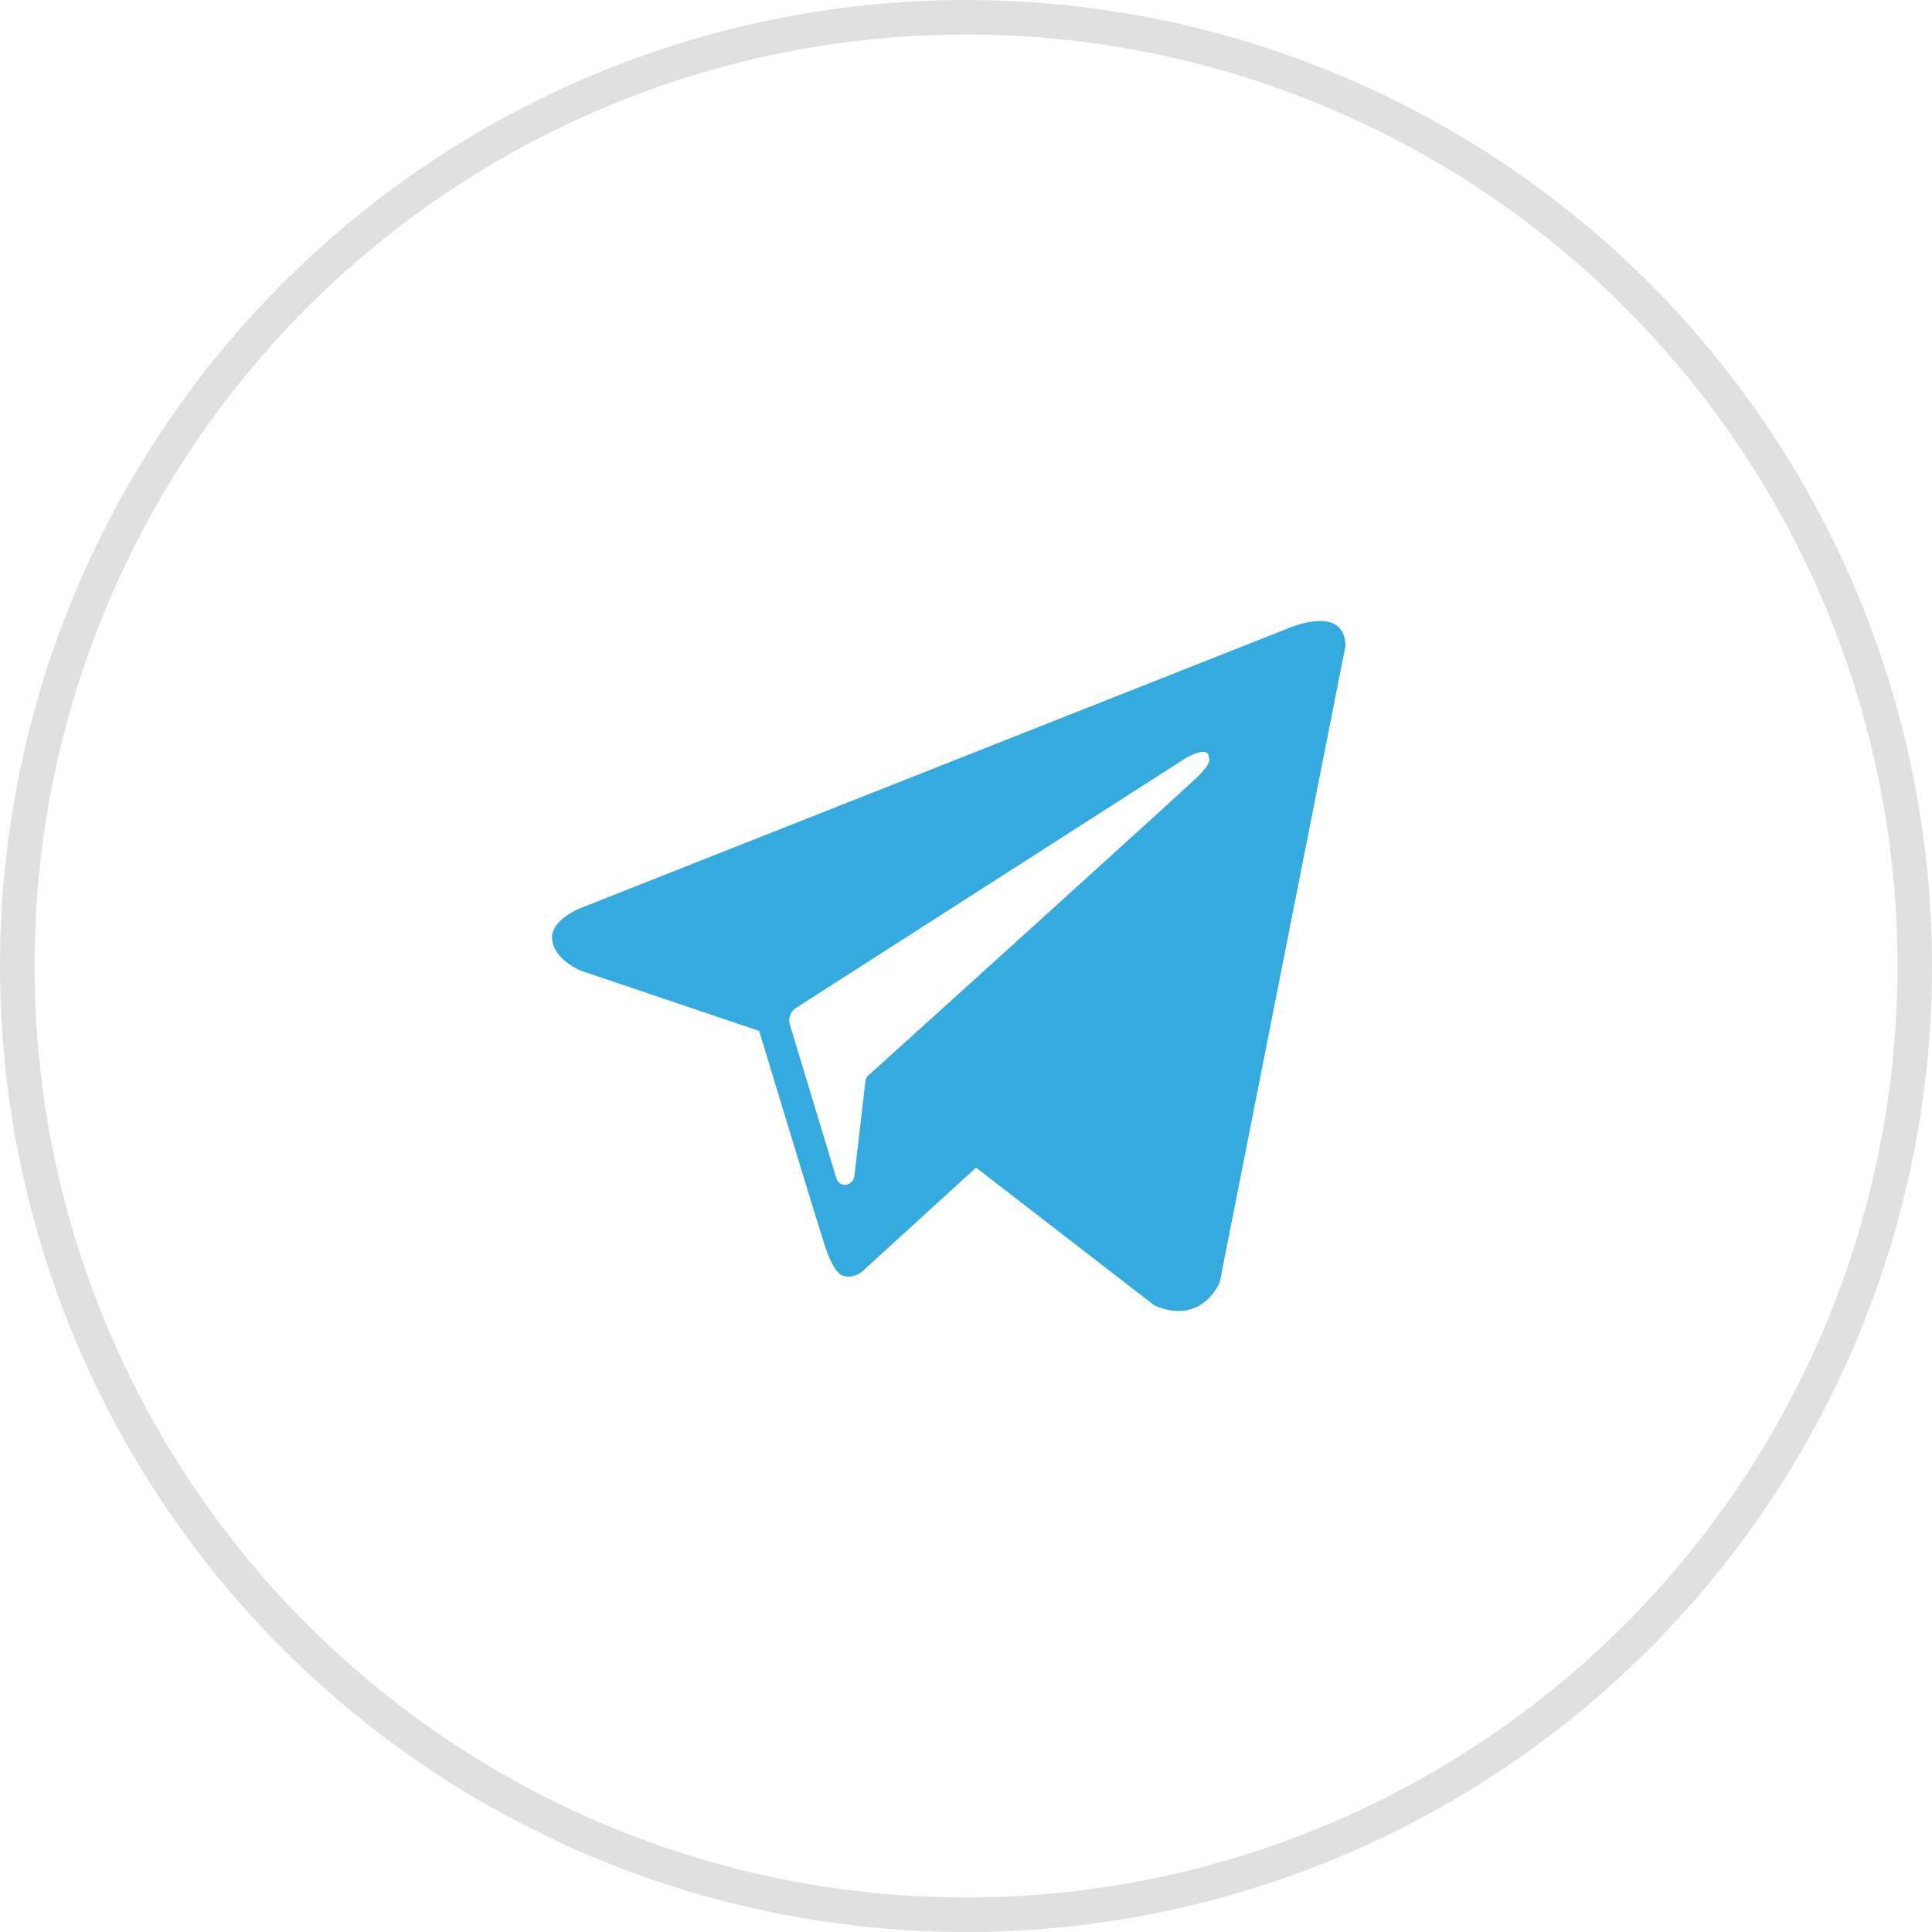 <?xml version="1.0" encoding="UTF-8"?> <svg xmlns="http://www.w3.org/2000/svg" width="56" height="56" viewBox="0 0 56 56" fill="none"> <circle cx="28" cy="28" r="27.5" stroke="#676767" stroke-opacity="0.2"></circle> <path fill-rule="evenodd" clip-rule="evenodd" d="M33.459 37.836C34.837 38.443 35.354 37.17 35.354 37.17L39 18.717C38.971 17.473 37.306 18.225 37.306 18.225L16.895 26.295C16.895 26.295 15.919 26.642 16.005 27.25C16.091 27.857 16.867 28.146 16.867 28.146L22.005 29.882C22.005 29.882 23.555 35.001 23.871 35.985C24.158 36.939 24.417 36.968 24.417 36.968C24.704 37.084 24.962 36.881 24.962 36.881L28.292 33.844L33.459 37.836ZM34.351 21.986C34.351 21.986 35.069 21.552 35.04 21.986C35.04 21.986 35.155 22.044 34.782 22.449C34.437 22.796 26.313 30.142 25.222 31.126C25.136 31.184 25.079 31.27 25.079 31.386L24.763 34.105C24.706 34.394 24.332 34.423 24.246 34.163L22.897 29.708C22.84 29.535 22.897 29.332 23.069 29.217L34.351 21.986Z" fill="#34AADF"></path> </svg> 